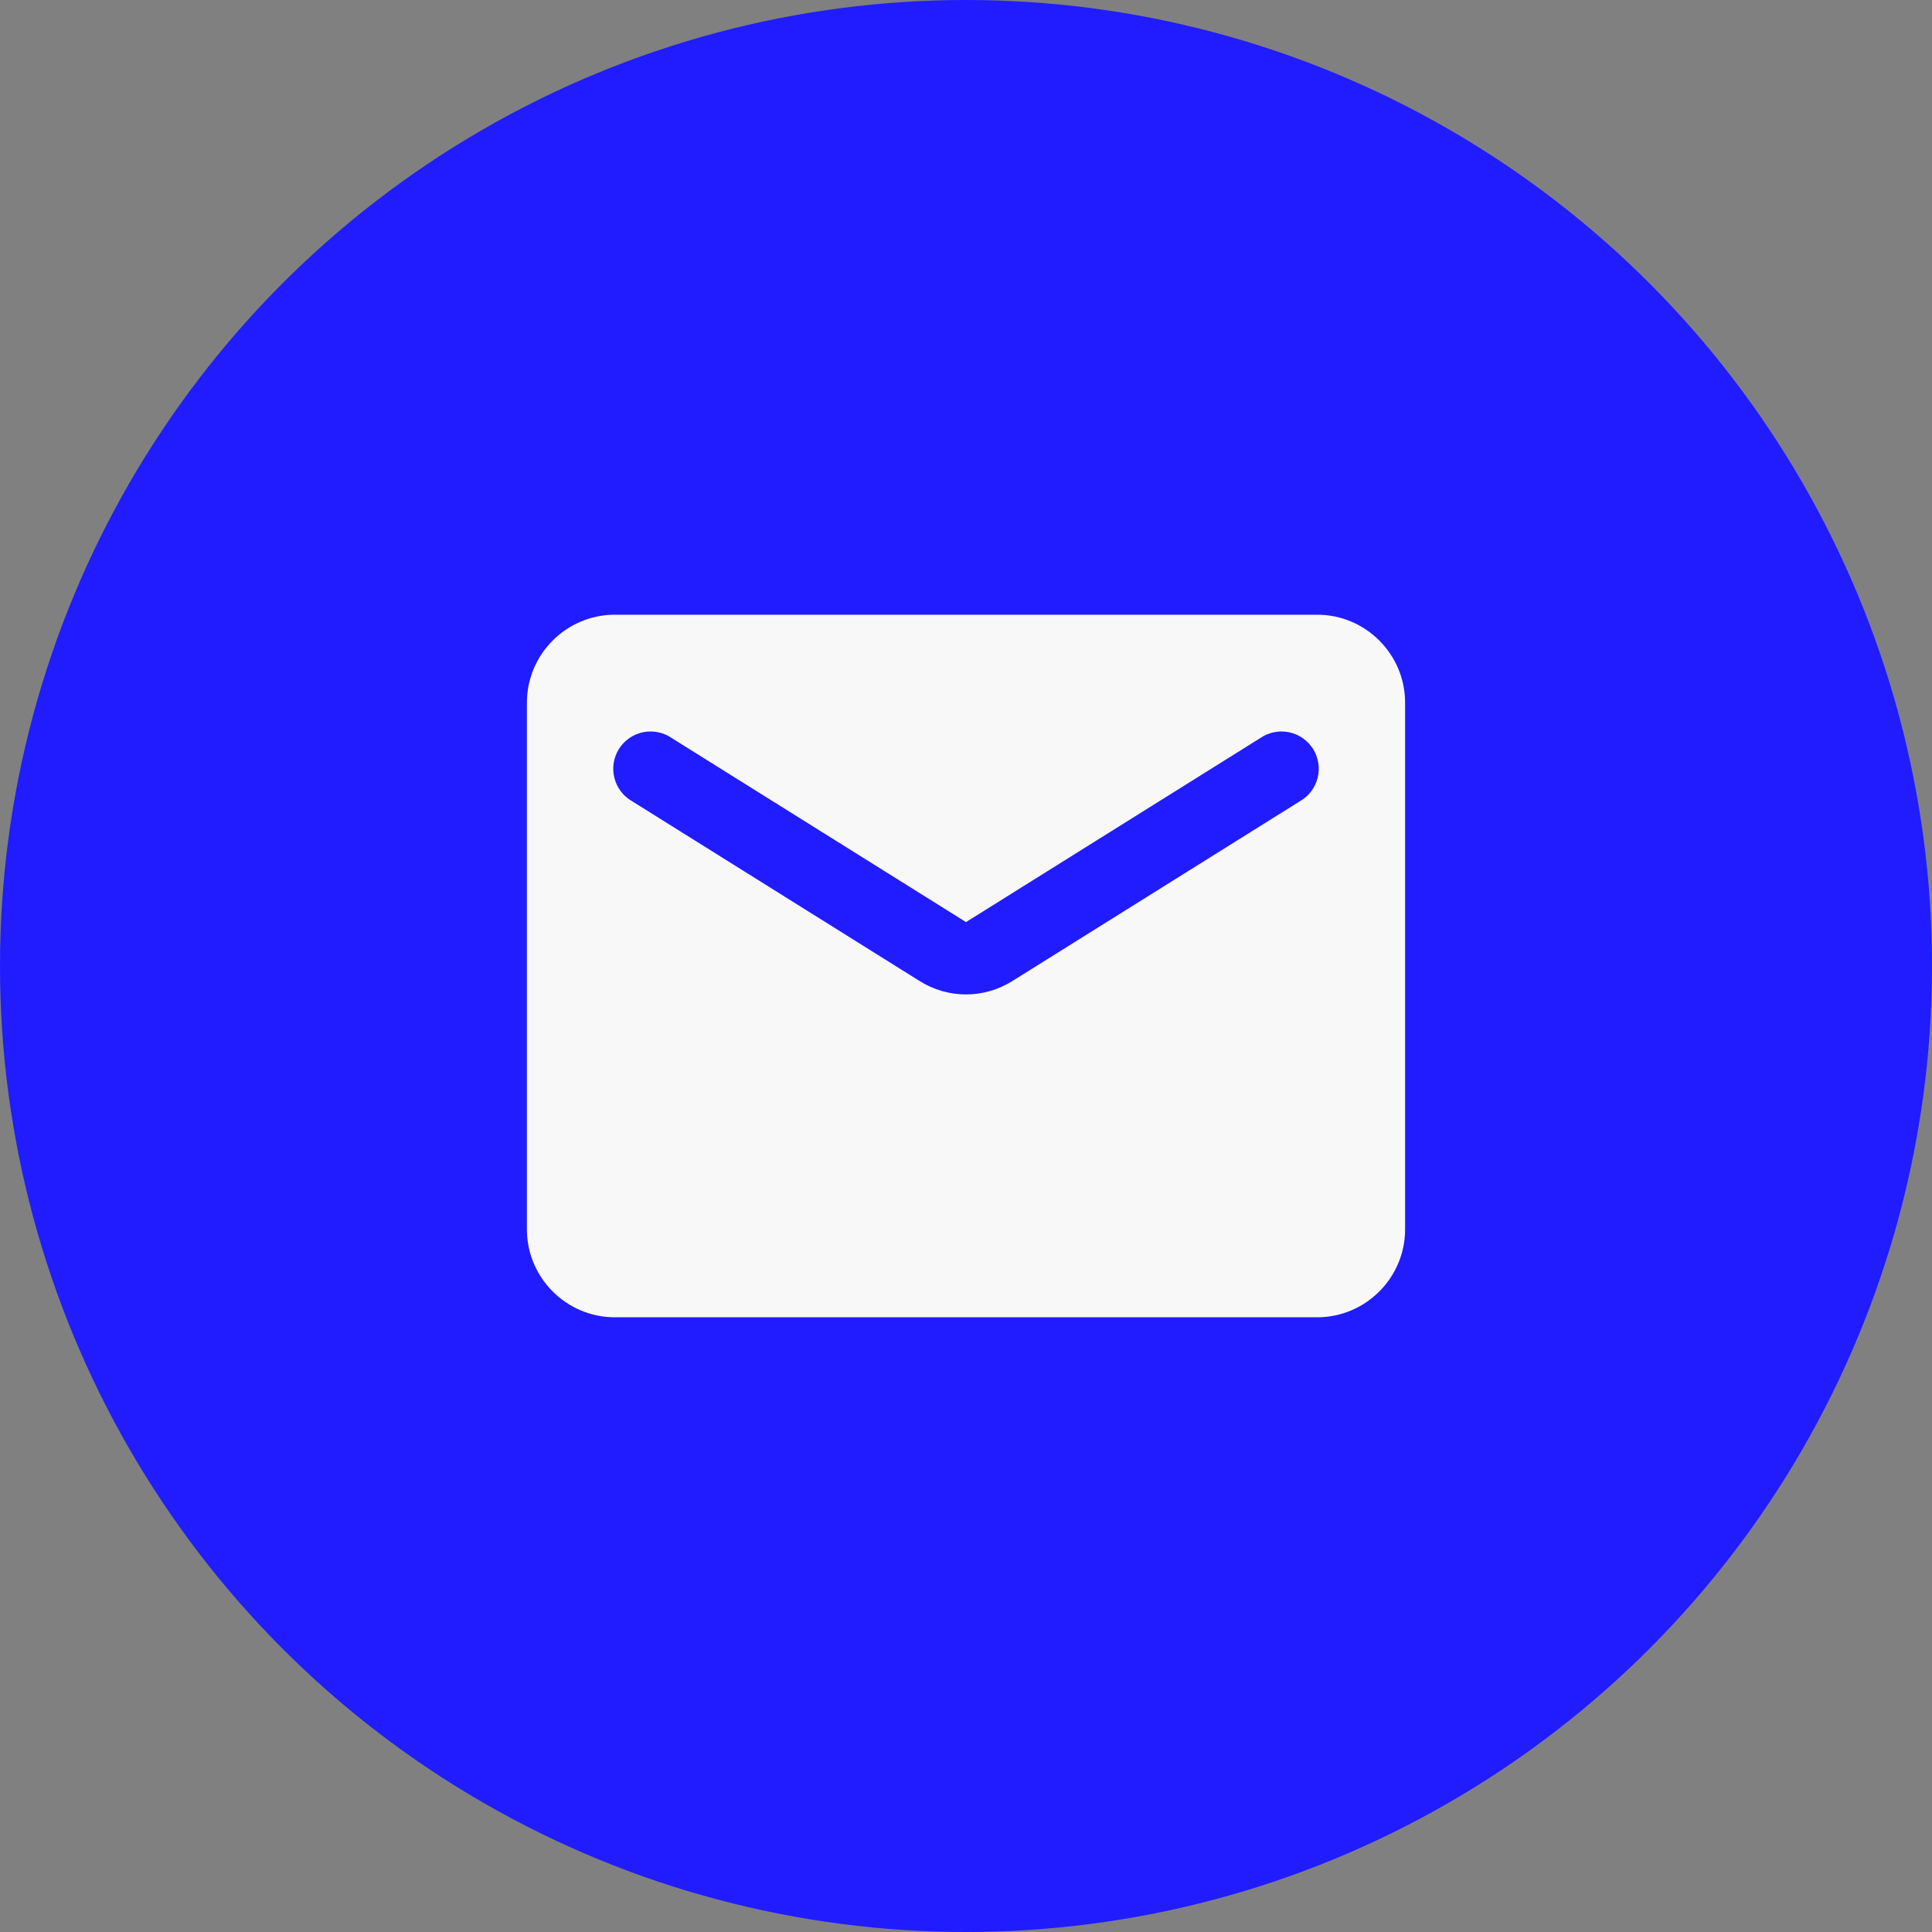 <svg width="44" height="44" viewBox="0 0 44 44" fill="none" xmlns="http://www.w3.org/2000/svg">
<rect x="0" y="0" width="44" height="44" fill="#808080" stroke="none"/>
<g clip-path="url(#clip0_1111_22337)">
<circle cx="22" cy="22" r="22" fill="#201CFF"/>
<g clip-path="url(#clip1_1111_22337)">
<path d="M30 14H14C12.9 14 12 14.9 12 16V28C12 29.1 12.9 30 14 30H30C31.1 30 32 29.1 32 28V16C32 14.9 31.1 14 30 14ZM29.6 18.25L23.06 22.34C22.41 22.75 21.59 22.75 20.94 22.34L14.4 18.25C14.3 18.194 14.212 18.118 14.142 18.026C14.072 17.935 14.021 17.831 13.993 17.719C13.964 17.608 13.959 17.492 13.976 17.378C13.994 17.265 14.034 17.156 14.095 17.058C14.156 16.961 14.236 16.877 14.331 16.811C14.425 16.745 14.532 16.7 14.645 16.676C14.757 16.653 14.873 16.653 14.986 16.676C15.099 16.699 15.206 16.744 15.3 16.81L22 21L28.7 16.81C28.794 16.744 28.901 16.699 29.014 16.676C29.127 16.653 29.243 16.653 29.355 16.676C29.468 16.7 29.575 16.745 29.669 16.811C29.764 16.877 29.844 16.961 29.905 17.058C29.966 17.156 30.006 17.265 30.024 17.378C30.041 17.492 30.036 17.608 30.007 17.719C29.979 17.831 29.928 17.935 29.858 18.026C29.788 18.118 29.7 18.194 29.6 18.25Z" fill="#F8F8F8"/>
</g>
</g>
<defs>
<clipPath id="clip0_1111_22337">
<rect width="44" height="44" fill="white"/>
</clipPath>
<clipPath id="clip1_1111_22337">
<rect width="24" height="24" fill="white" transform="translate(10 10)"/>
</clipPath>
</defs>
</svg>
